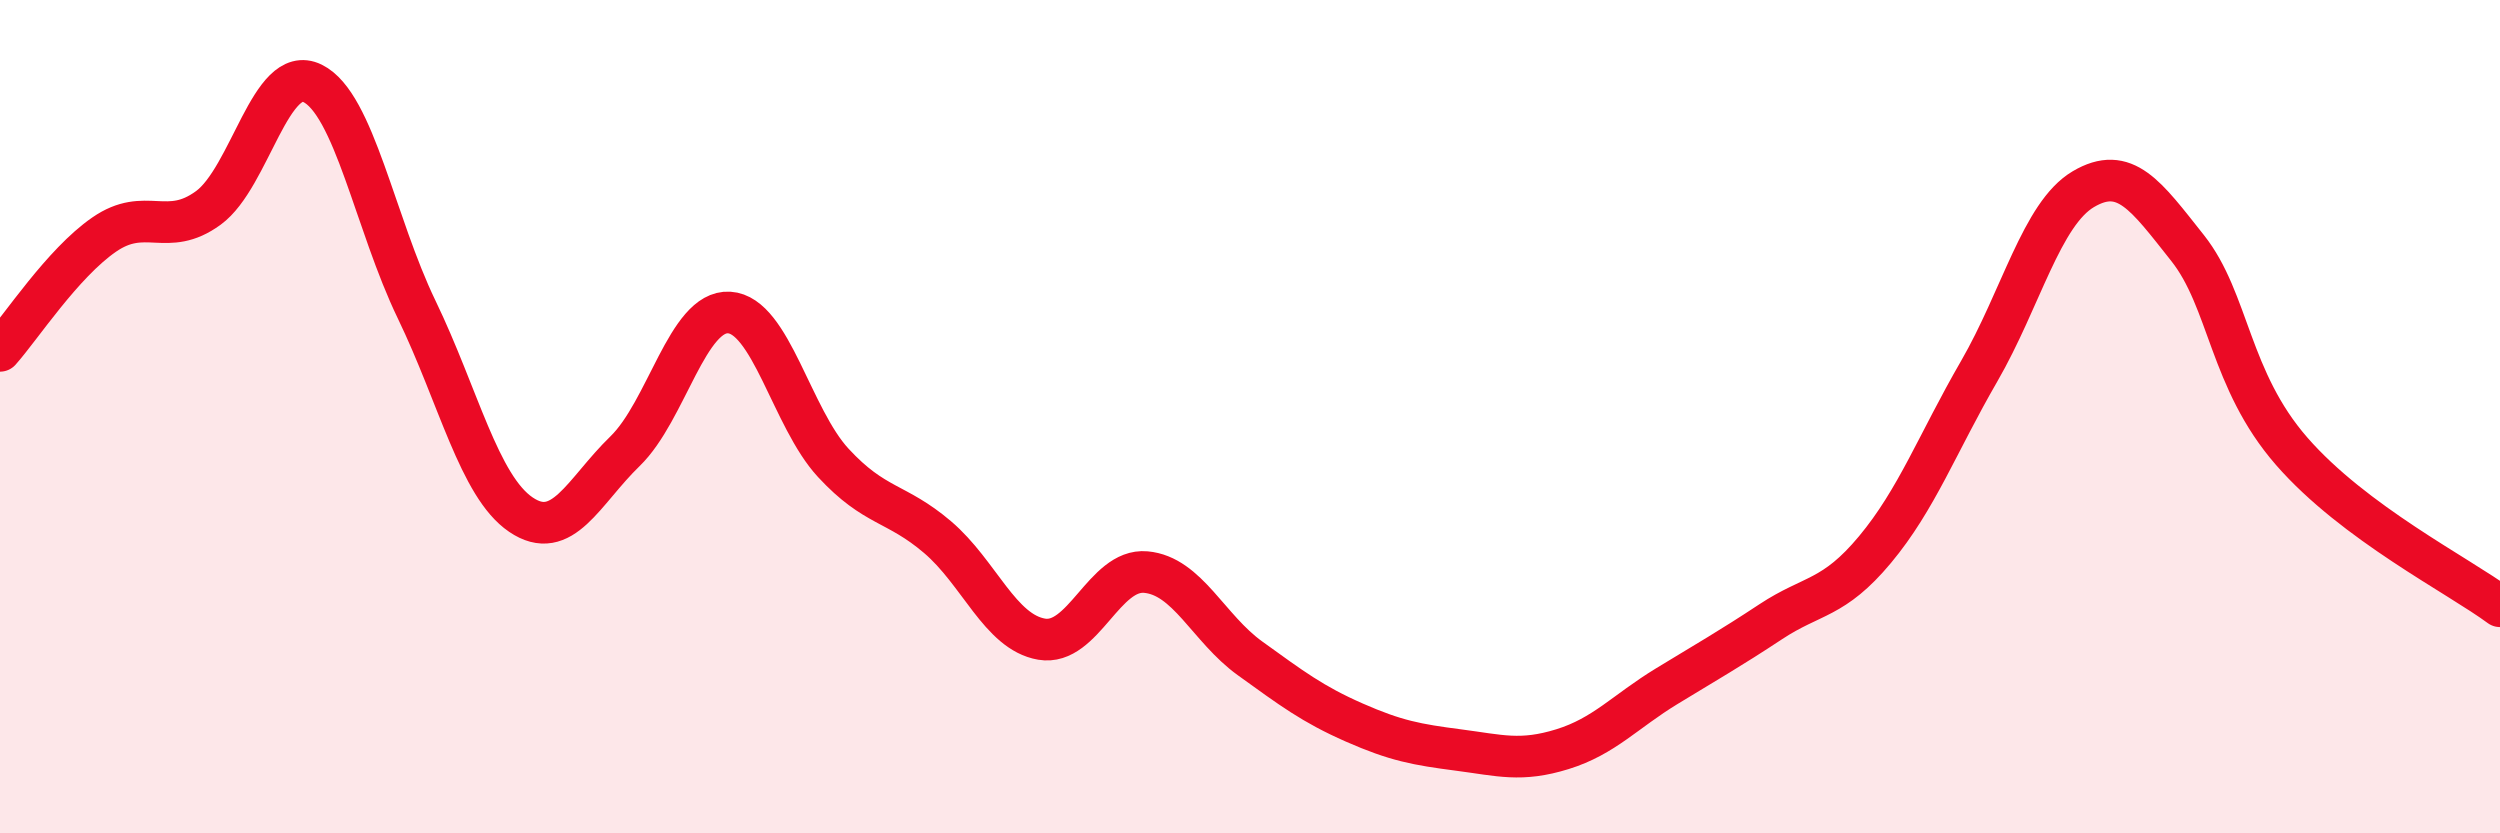 
    <svg width="60" height="20" viewBox="0 0 60 20" xmlns="http://www.w3.org/2000/svg">
      <path
        d="M 0,8.42 C 0.5,7.86 1.5,6.32 2.5,5.63 C 3.5,4.94 4,5.72 5,4.99 C 6,4.26 6.5,1.51 7.5,2 C 8.5,2.49 9,5.36 10,7.43 C 11,9.5 11.5,11.67 12.5,12.35 C 13.5,13.03 14,11.8 15,10.83 C 16,9.86 16.5,7.44 17.5,7.5 C 18.5,7.56 19,10.03 20,11.11 C 21,12.19 21.5,12.04 22.5,12.89 C 23.5,13.74 24,15.17 25,15.34 C 26,15.51 26.5,13.64 27.5,13.73 C 28.5,13.82 29,15.08 30,15.8 C 31,16.52 31.5,16.9 32.5,17.34 C 33.5,17.78 34,17.87 35,18 C 36,18.13 36.5,18.29 37.5,17.98 C 38.5,17.67 39,17.08 40,16.47 C 41,15.86 41.5,15.58 42.5,14.92 C 43.5,14.26 44,14.39 45,13.19 C 46,11.99 46.5,10.64 47.5,8.91 C 48.5,7.18 49,5.13 50,4.54 C 51,3.95 51.5,4.69 52.5,5.95 C 53.5,7.21 53.5,9.11 55,10.83 C 56.5,12.55 59,13.81 60,14.55L60 20L0 20Z"
        fill="#EB0A25"
        opacity="0.1"
        stroke-linecap="round"
        stroke-linejoin="round"
      />
      <path
        d="M 0,8.42 C 0.5,7.86 1.5,6.32 2.5,5.63 C 3.5,4.94 4,5.72 5,4.99 C 6,4.26 6.5,1.51 7.5,2 C 8.5,2.49 9,5.36 10,7.43 C 11,9.5 11.5,11.67 12.5,12.35 C 13.5,13.03 14,11.8 15,10.83 C 16,9.86 16.5,7.44 17.5,7.5 C 18.5,7.56 19,10.03 20,11.11 C 21,12.19 21.5,12.04 22.5,12.89 C 23.5,13.74 24,15.17 25,15.34 C 26,15.51 26.5,13.64 27.5,13.73 C 28.5,13.82 29,15.08 30,15.8 C 31,16.52 31.5,16.9 32.5,17.34 C 33.5,17.78 34,17.87 35,18 C 36,18.13 36.5,18.29 37.5,17.98 C 38.5,17.67 39,17.08 40,16.47 C 41,15.86 41.5,15.58 42.5,14.92 C 43.5,14.26 44,14.39 45,13.19 C 46,11.99 46.5,10.64 47.5,8.91 C 48.5,7.18 49,5.13 50,4.54 C 51,3.95 51.5,4.69 52.5,5.95 C 53.5,7.21 53.5,9.11 55,10.83 C 56.5,12.55 59,13.81 60,14.55"
        stroke="#EB0A25"
        stroke-width="1"
        fill="none"
        stroke-linecap="round"
        stroke-linejoin="round"
      />
    </svg>
  